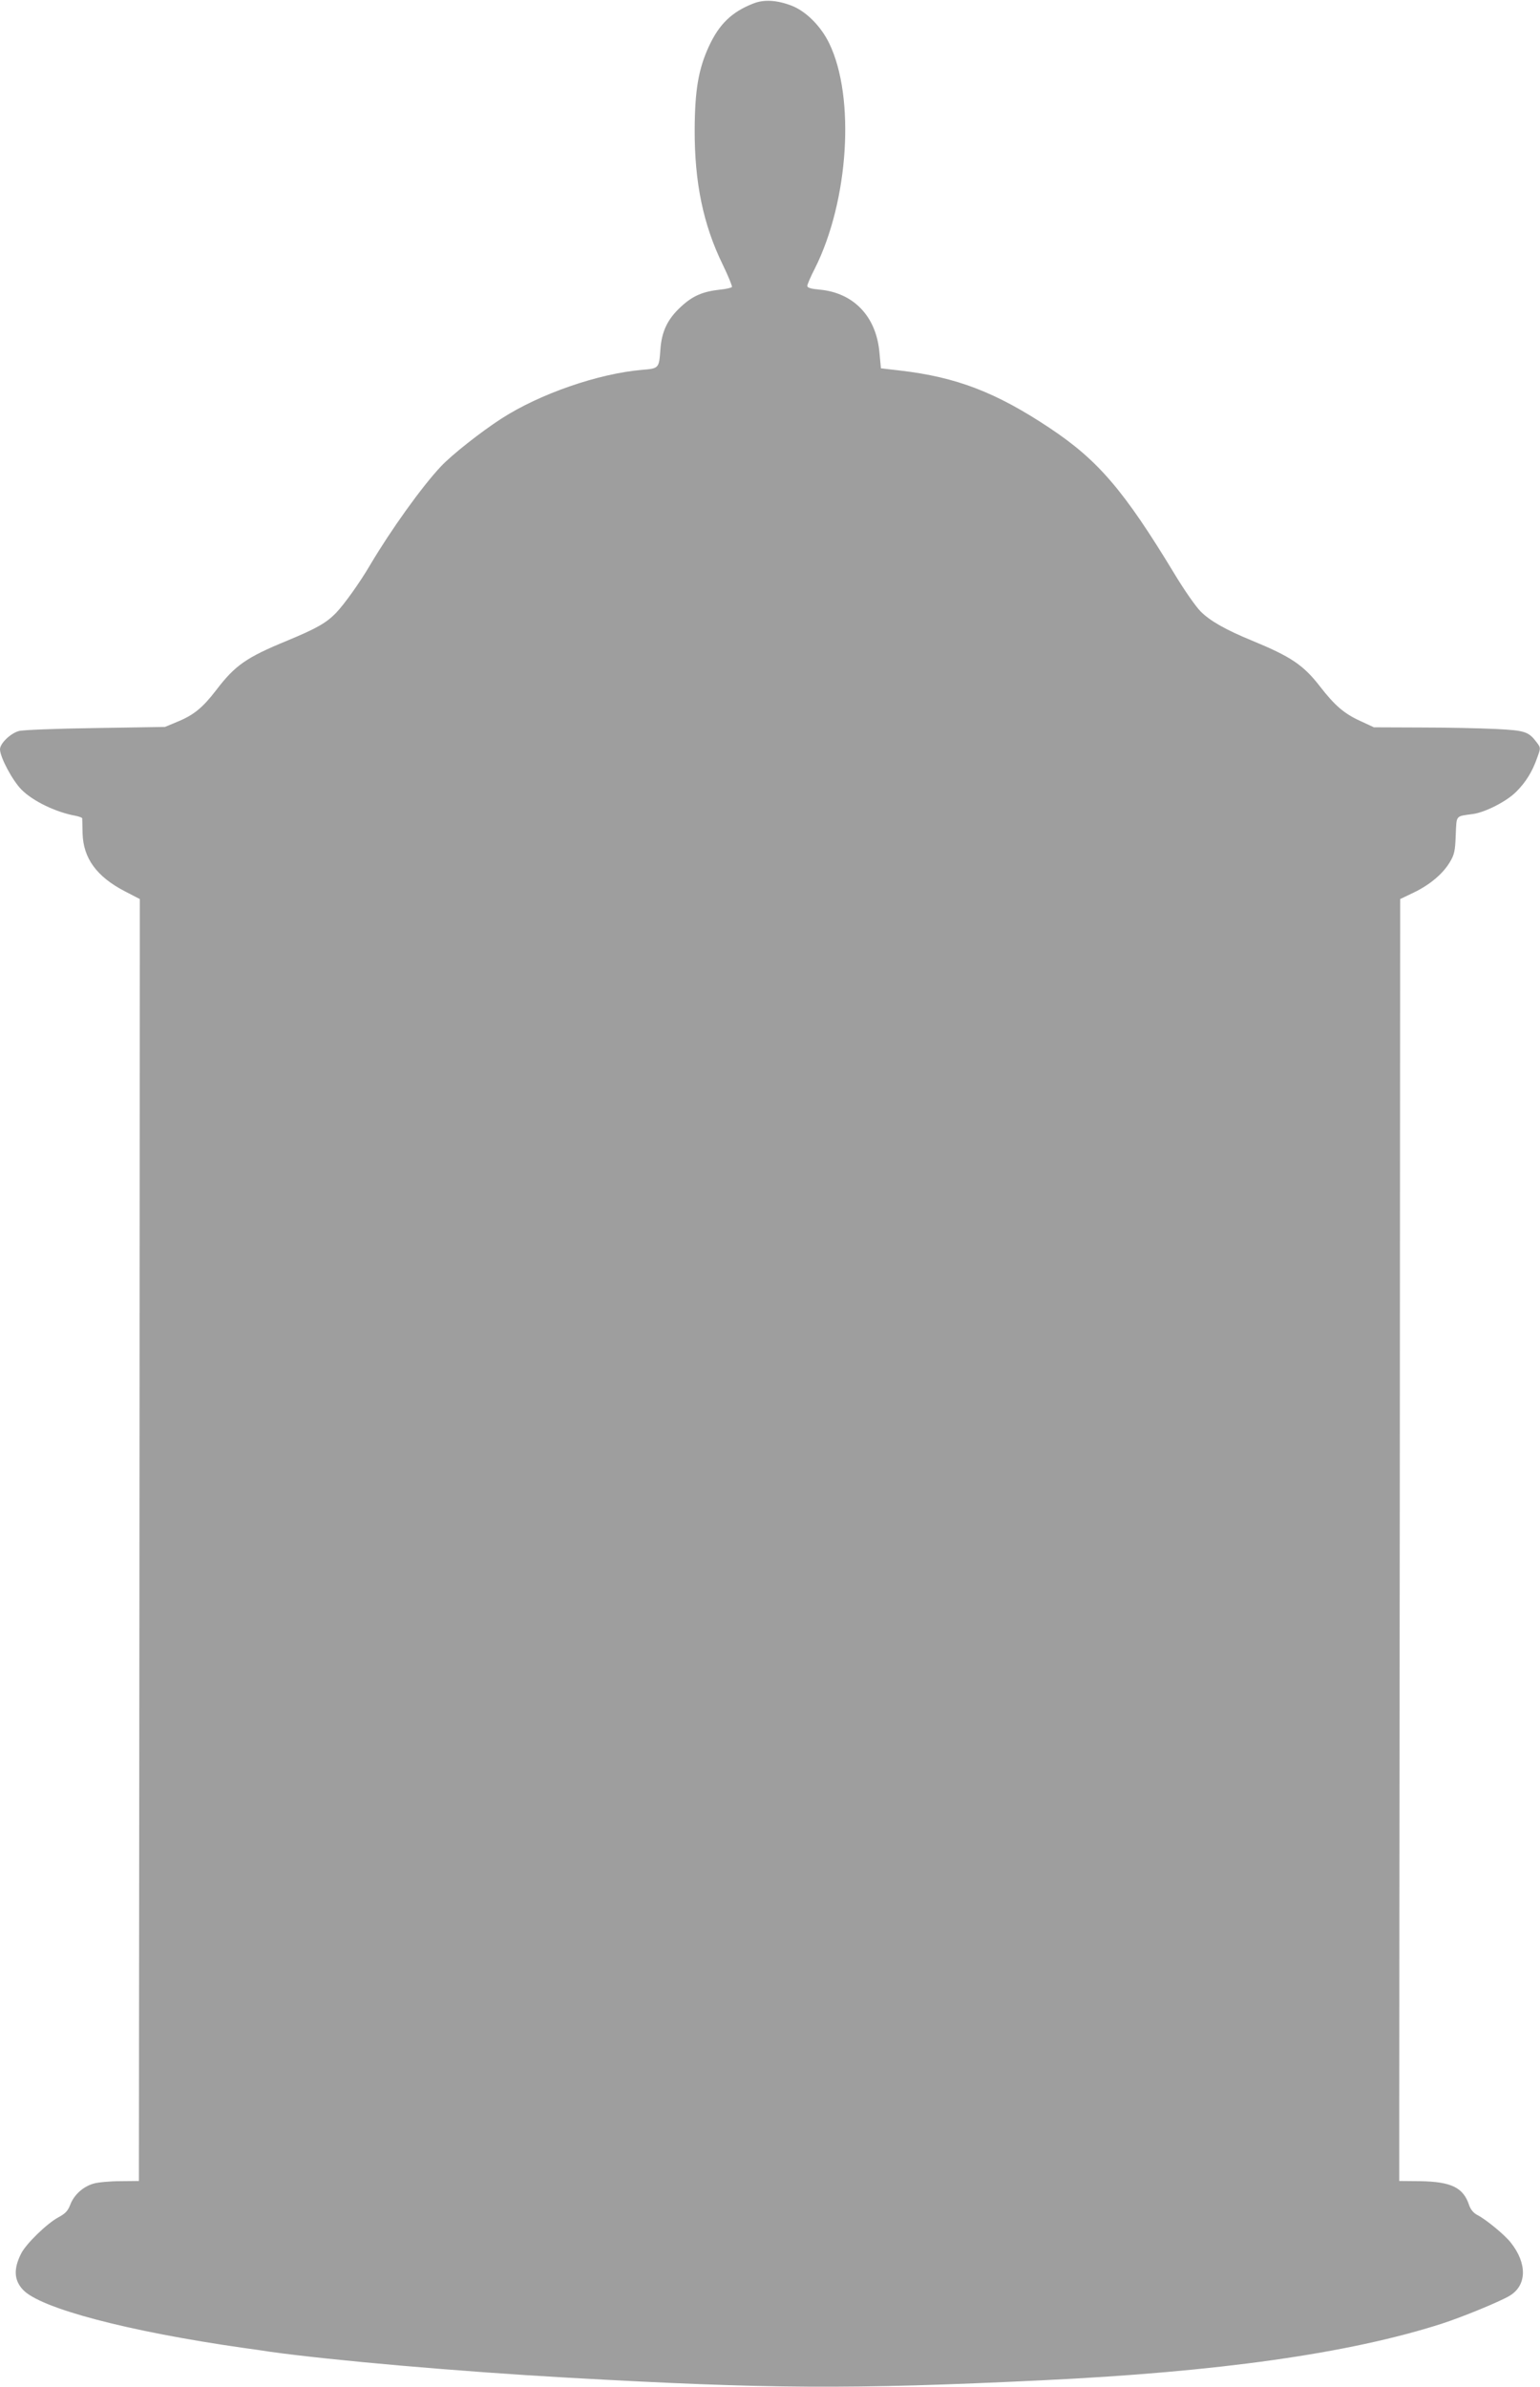 <?xml version="1.0" standalone="no"?>
<!DOCTYPE svg PUBLIC "-//W3C//DTD SVG 20010904//EN"
 "http://www.w3.org/TR/2001/REC-SVG-20010904/DTD/svg10.dtd">
<svg version="1.0" xmlns="http://www.w3.org/2000/svg"
 width="826pt" height="1280pt" viewBox="0 0 826 1280"
 preserveAspectRatio="xMidYMid meet">
<g transform="translate(0,1280) scale(0.1,-0.1)"
fill="#9e9e9e" stroke="none">
<path d="M4040 12781 c-115 -45 -182 -110 -237 -228 -57 -123 -76 -237 -77
-448 -1 -284 46 -510 150 -723 30 -62 52 -116 50 -121 -3 -4 -31 -11 -63 -14
-94 -10 -149 -34 -212 -93 -71 -66 -102 -131 -109 -229 -7 -99 -8 -101 -96
-108 -237 -20 -551 -129 -757 -262 -110 -71 -267 -195 -324 -256 -102 -108
-270 -343 -380 -529 -57 -97 -139 -211 -183 -257 -53 -54 -104 -83 -263 -149
-219 -90 -278 -132 -379 -264 -72 -94 -120 -134 -208 -170 l-67 -28 -375 -6
c-206 -3 -390 -10 -409 -16 -46 -13 -101 -67 -101 -98 0 -42 67 -168 116 -217
61 -61 183 -120 287 -139 20 -4 37 -10 38 -14 0 -4 1 -41 2 -82 4 -133 76
-231 226 -309 l81 -42 -2 -3437 -3 -3437 -100 -1 c-55 0 -119 -6 -143 -13 -56
-16 -105 -60 -125 -113 -13 -34 -27 -48 -64 -68 -60 -32 -174 -142 -200 -195
-41 -81 -38 -142 10 -193 92 -100 565 -224 1182 -312 44 -6 109 -15 145 -21
331 -46 1012 -106 1600 -139 1070 -60 1513 -63 2535 -14 949 45 1651 144 2149
304 111 36 313 119 364 150 92 56 94 173 5 285 -33 42 -134 125 -180 148 -20
11 -35 29 -43 52 -31 95 -96 126 -262 129 l-113 1 0 283 c0 155 1 1701 3 3436
l2 3155 73 35 c87 42 157 101 194 164 24 40 28 60 31 144 5 109 -3 100 92 113
66 9 182 68 233 120 51 51 86 107 112 182 19 52 19 53 -1 80 -45 60 -62 66
-221 74 -82 4 -262 8 -401 8 l-253 1 -73 34 c-86 39 -137 83 -216 185 -89 115
-156 160 -365 246 -141 58 -224 105 -275 156 -26 26 -89 116 -140 201 -272
449 -410 610 -670 783 -287 191 -500 273 -802 308 l-103 12 -8 85 c-17 193
-138 320 -321 337 -46 4 -66 10 -66 20 0 7 18 50 41 94 181 361 217 916 77
1206 -45 93 -125 173 -203 203 -79 30 -148 34 -205 11z"/>
</g>
</svg>
